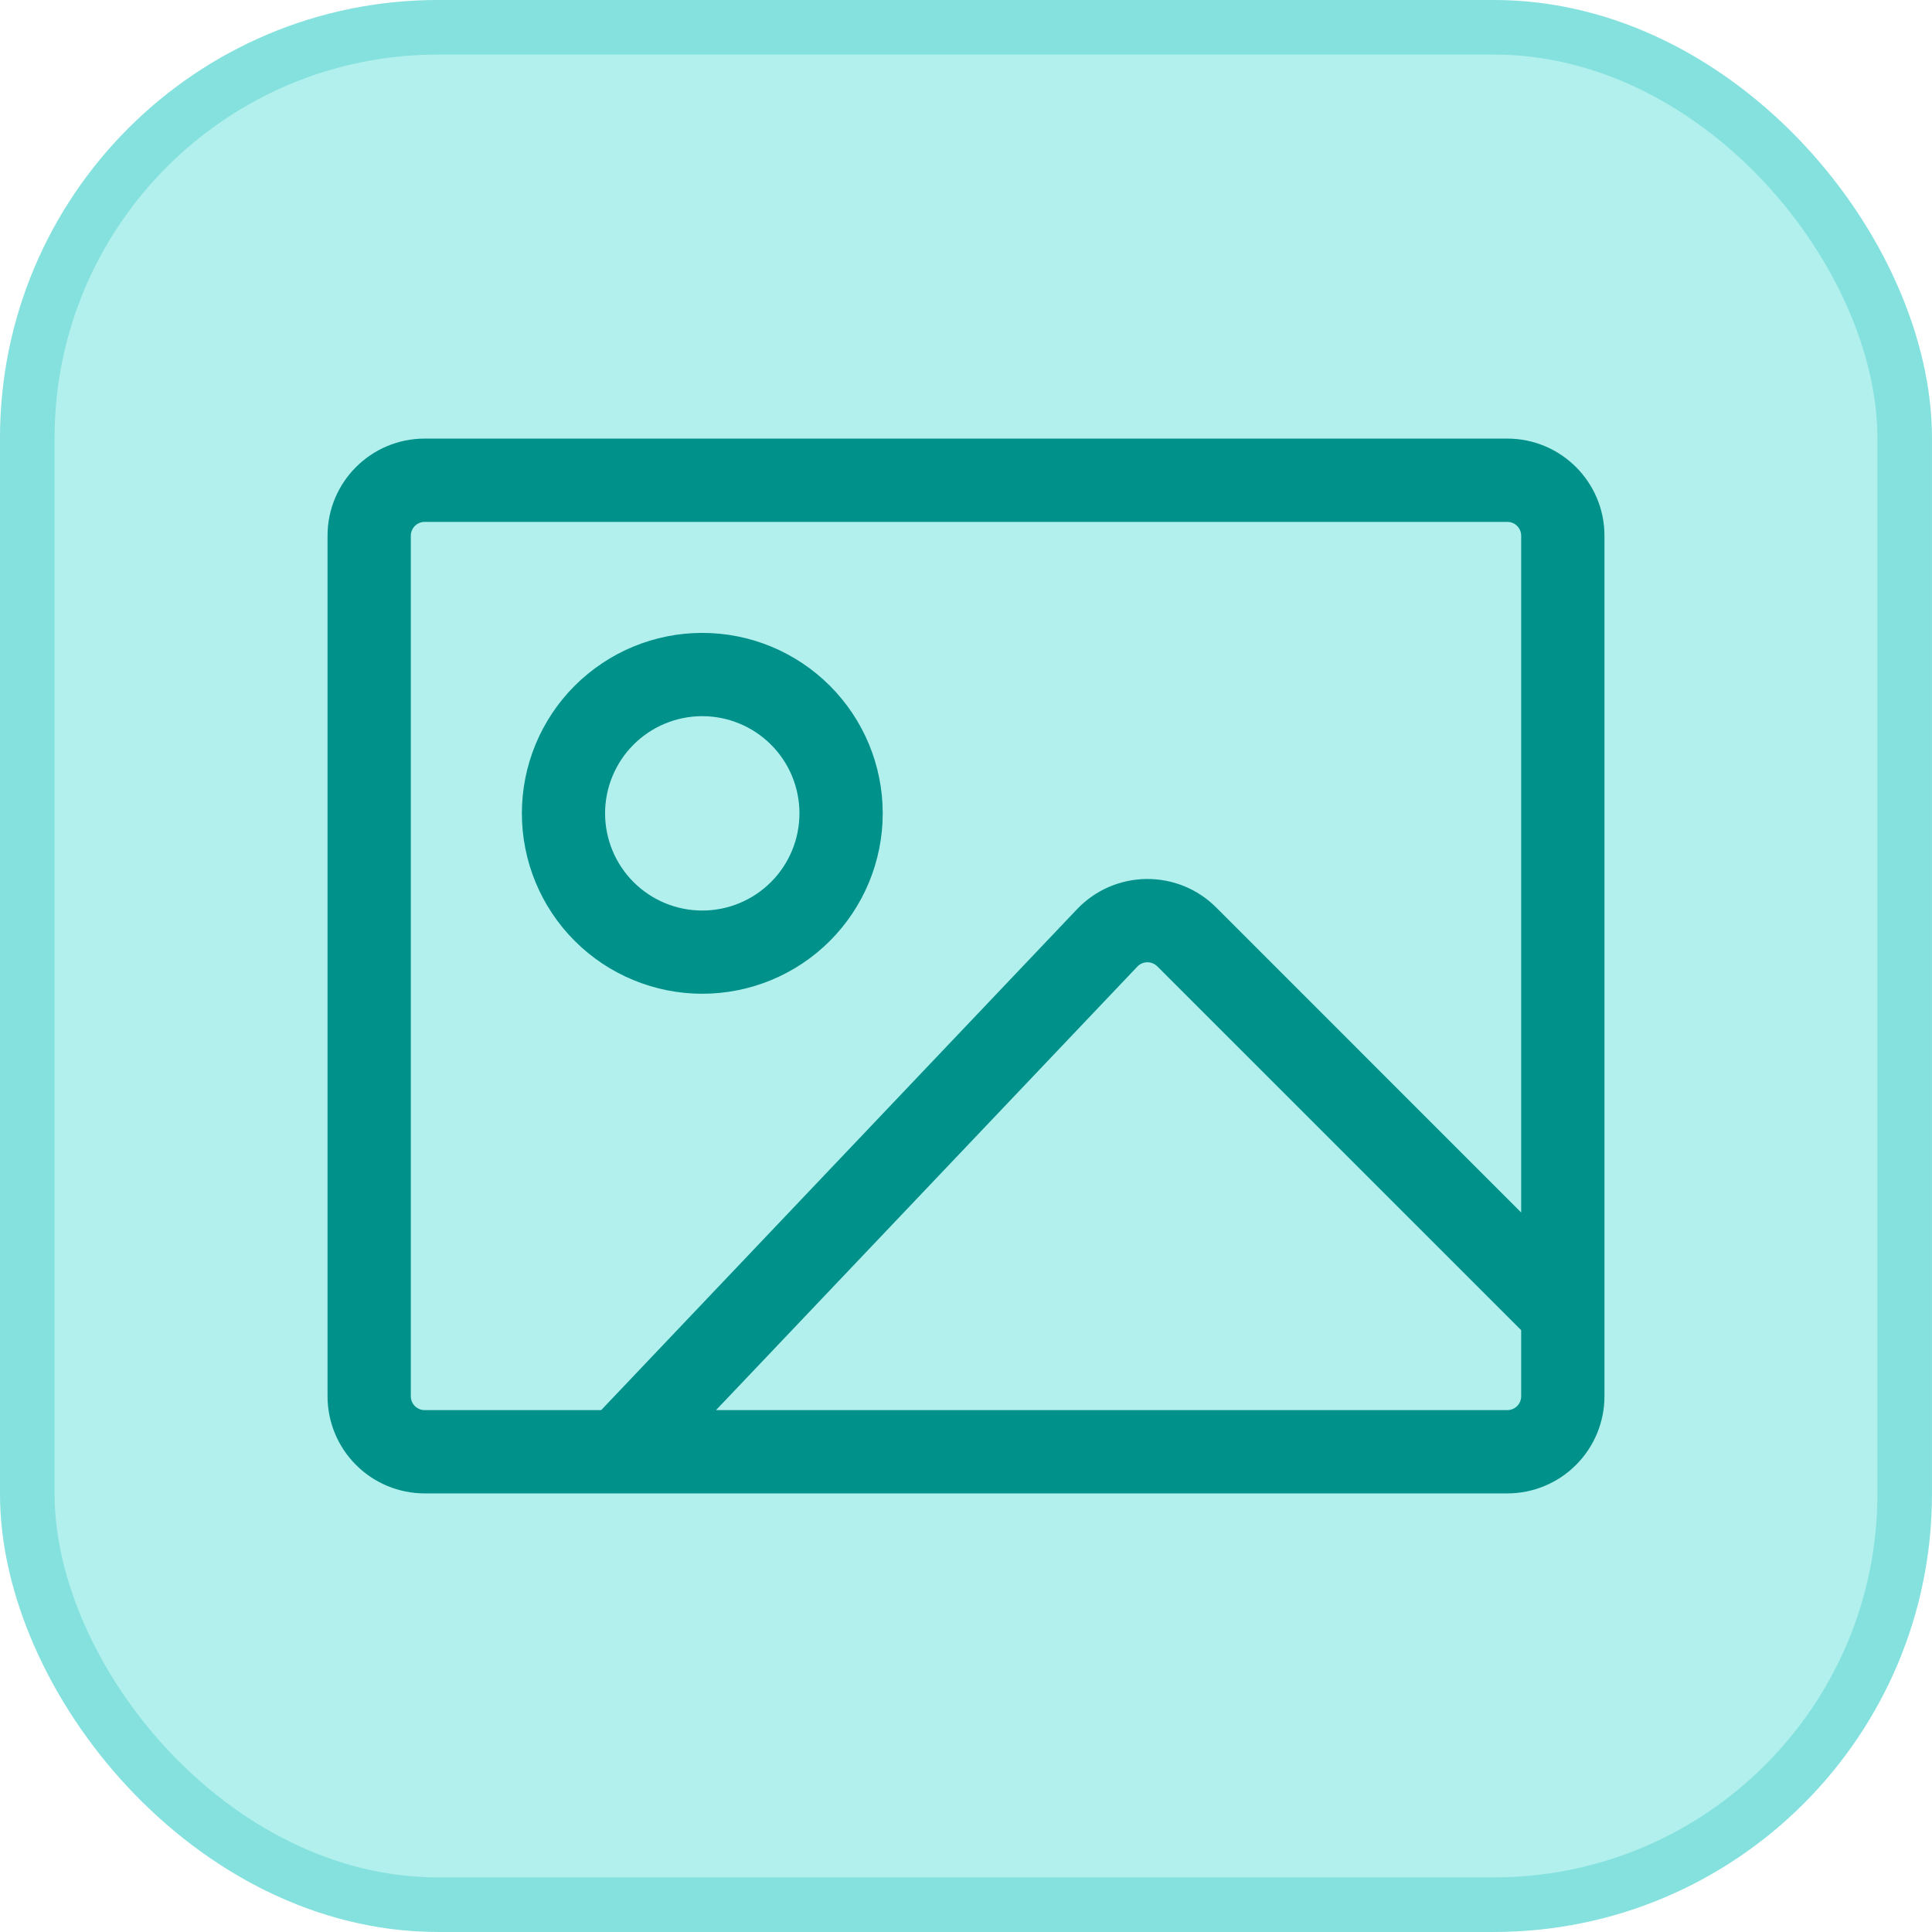 <svg width="58" height="58" viewBox="0 0 58 58" fill="none" xmlns="http://www.w3.org/2000/svg">
<rect x="0.819" y="0.819" width="56.361" height="56.361" rx="12.331" fill="#B2F0EE"/>
<rect x="0.819" y="0.819" width="56.361" height="56.361" rx="12.331" stroke="#85E1DE" stroke-width="1.639"/>
<path d="M45.25 44.833H12.75C11.976 44.833 11.235 44.526 10.688 43.979C10.141 43.432 9.833 42.69 9.833 41.917V16.083C9.833 14.473 11.14 13.167 12.75 13.167H45.25C46.86 13.167 48.167 14.473 48.167 16.083V41.917C48.167 42.69 47.859 43.432 47.312 43.979C46.765 44.526 46.024 44.833 45.25 44.833ZM12.75 15.667C12.639 15.667 12.534 15.71 12.455 15.789C12.377 15.867 12.333 15.973 12.333 16.083V41.917C12.333 42.147 12.52 42.333 12.75 42.333H18.047L32.333 27.295C32.602 27.013 32.923 26.787 33.28 26.631C33.637 26.476 34.021 26.393 34.41 26.388C34.8 26.383 35.186 26.456 35.547 26.602C35.907 26.749 36.235 26.966 36.51 27.242L45.667 36.4V16.083C45.667 15.973 45.623 15.867 45.545 15.789C45.467 15.71 45.361 15.667 45.25 15.667H12.75ZM45.667 41.917V39.933L34.742 29.01C34.702 28.971 34.656 28.94 34.604 28.919C34.553 28.898 34.497 28.887 34.442 28.888C34.386 28.889 34.331 28.901 34.28 28.922C34.229 28.945 34.183 28.977 34.145 29.017L21.495 42.333H45.25C45.361 42.333 45.467 42.289 45.545 42.211C45.623 42.133 45.667 42.027 45.667 41.917ZM26.5 24.417C26.5 25.853 25.929 27.231 24.913 28.247C23.898 29.263 22.52 29.833 21.083 29.833C19.647 29.833 18.269 29.263 17.253 28.247C16.237 27.231 15.667 25.853 15.667 24.417C15.667 22.98 16.237 21.602 17.253 20.587C18.269 19.571 19.647 19 21.083 19C22.52 19 23.898 19.571 24.913 20.587C25.929 21.602 26.5 22.98 26.5 24.417ZM24 24.417C24 24.034 23.924 23.654 23.778 23.3C23.631 22.946 23.416 22.625 23.145 22.354C22.874 22.083 22.552 21.868 22.198 21.722C21.844 21.575 21.465 21.5 21.082 21.5C20.698 21.5 20.319 21.576 19.965 21.722C19.611 21.869 19.29 22.084 19.019 22.355C18.748 22.626 18.533 22.948 18.387 23.302C18.24 23.656 18.165 24.035 18.165 24.418C18.165 25.192 18.473 25.934 19.02 26.481C19.567 27.028 20.31 27.335 21.083 27.335C21.857 27.335 22.599 27.027 23.146 26.48C23.693 25.933 24 25.19 24 24.417Z" fill="#00918A"/>
</svg>
